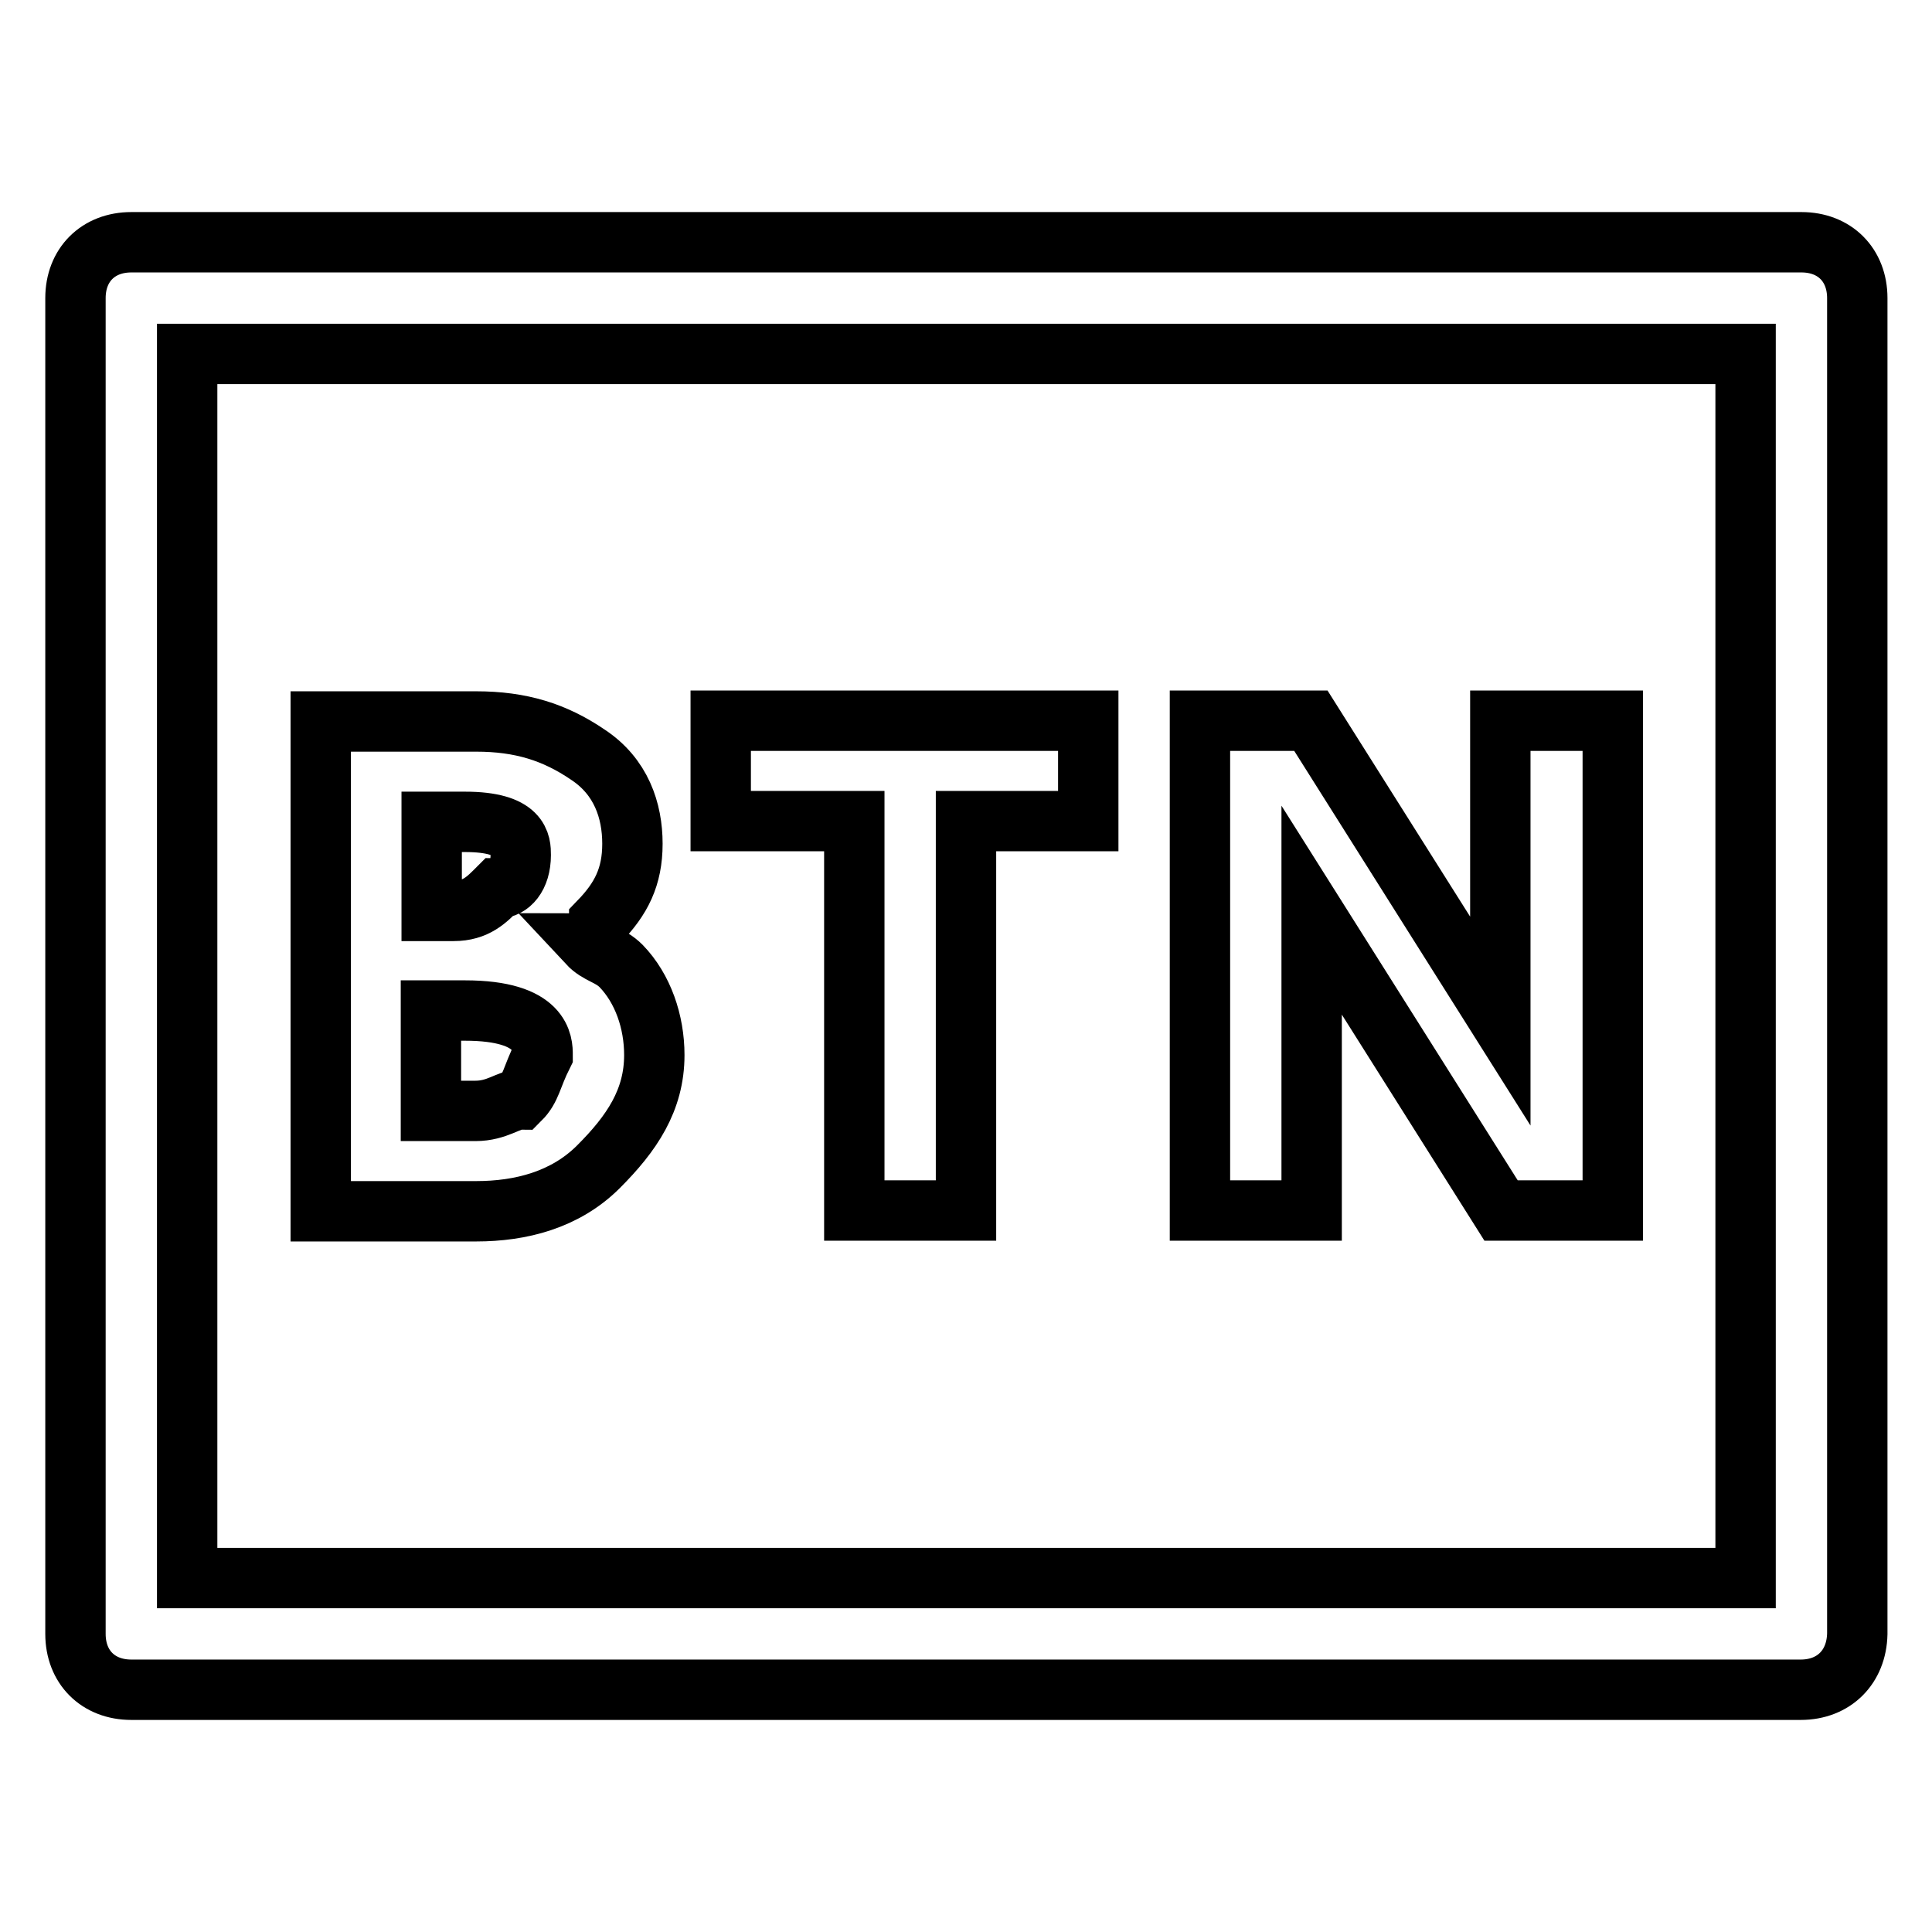 <?xml version="1.0" encoding="utf-8"?>
<!-- Svg Vector Icons : http://www.onlinewebfonts.com/icon -->
<!DOCTYPE svg PUBLIC "-//W3C//DTD SVG 1.1//EN" "http://www.w3.org/Graphics/SVG/1.1/DTD/svg11.dtd">
<svg version="1.1" xmlns="http://www.w3.org/2000/svg" xmlns:xlink="http://www.w3.org/1999/xlink" x="0px" y="0px" viewBox="0 0 256 256" enable-background="new 0 0 256 256" xml:space="preserve">
<g> <path stroke-width="8" fill-opacity="0" stroke="#000000"  d="M238.6,223.9H17.4c-4.4,0-7.4-3-7.4-7.4v-177c0-4.4,3-7.4,7.4-7.4h221.3c4.4,0,7.4,3,7.4,7.4v177 C246,220.9,243,223.9,238.6,223.9z M24.8,209.1h206.5V46.9H24.8V209.1z"/> <path stroke-width="8" fill-opacity="0" stroke="#000000"  d="M77.9,125c1.5,0,1.5-1.5,1.5-2.9c2.9-3,4.4-5.9,4.4-10.3c0-4.4-1.5-8.9-5.9-11.8c-4.4-3-8.9-4.4-14.8-4.4 H42.5v64.9h20.6c5.9,0,11.8-1.5,16.2-5.9c4.4-4.4,7.4-8.8,7.4-14.8c0-4.4-1.5-8.8-4.4-11.8C80.8,126.5,79.3,126.5,77.9,125 L77.9,125z M66,117.7c-1.5,1.5-2.9,3-5.9,3h-2.9v-11.8h4.4c7.4,0,7.4,2.9,7.4,4.4C69,116.2,67.5,117.7,66,117.7z M57.2,133.9h4.4 c10.3,0,10.3,4.4,10.3,5.9c-1.5,3-1.5,4.4-3,5.9c-1.5,0-3,1.5-5.9,1.5h-5.9V133.9z M95.5,108.8h17.7v51.6H128v-51.6h16.2V95.5H95.5 V108.8z M198.8,95.5v39.8l-25.1-39.8H159v64.9h14.8v-39.8l25.1,39.8h14.8V95.5H198.8z"/></g>
</svg>